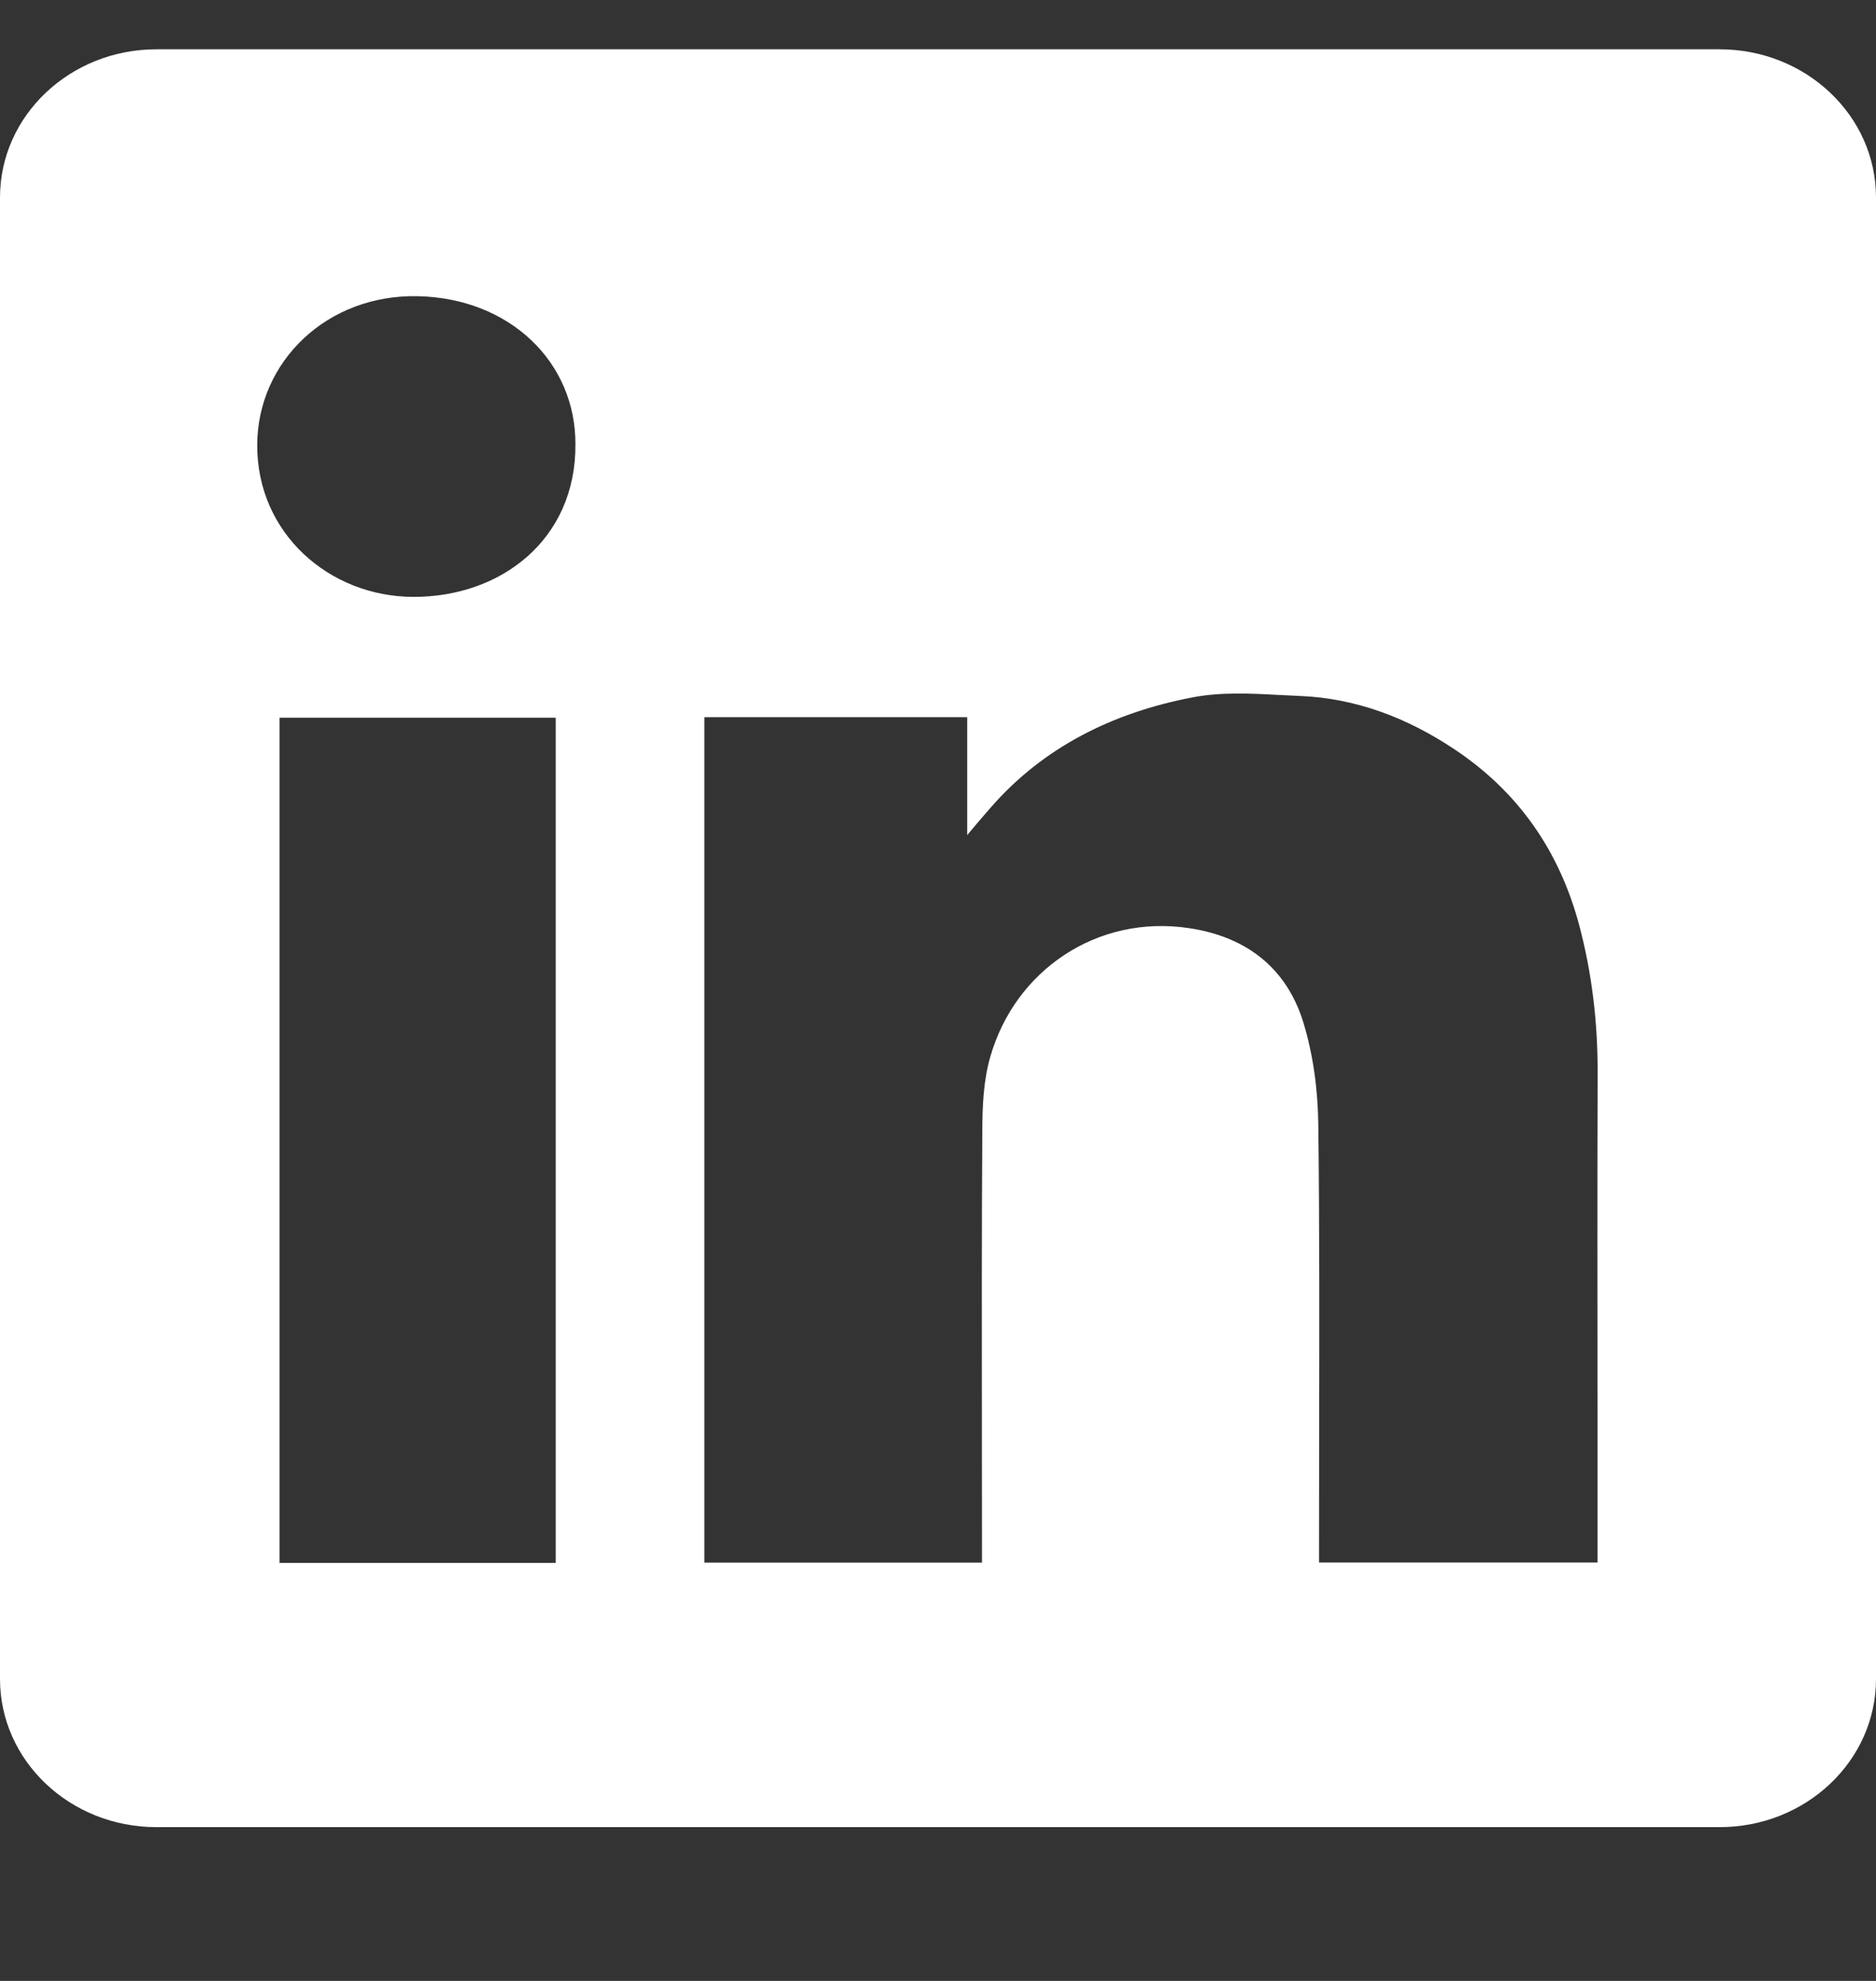 <svg xmlns="http://www.w3.org/2000/svg" width="18" height="19" viewBox="0 0 18 19" fill="none">
  <rect x="0" y="0" width="18" height="19" fill="#333333" stroke="none"/>
  <g clip-path="url(#clip0_21642_1587)">
    <path fill-rule="evenodd" clip-rule="evenodd" d="M1.5 0.473C0.672 0.473 0 1.109 0 1.894V16.104C0 16.889 0.672 17.525 1.5 17.525H16.5C17.328 17.525 18 16.889 18 16.104V1.894C18 1.109 17.328 0.473 16.5 0.473H1.5ZM5.521 4.265C5.526 5.171 4.811 5.729 3.961 5.725C3.161 5.721 2.464 5.117 2.468 4.266C2.472 3.465 3.14 2.822 4.008 2.841C4.888 2.859 5.526 3.471 5.521 4.265ZM9.28 6.879H6.76H6.758V14.988H9.422V14.799C9.422 14.439 9.421 14.079 9.421 13.719C9.42 12.758 9.419 11.797 9.425 10.837C9.426 10.604 9.437 10.361 9.501 10.139C9.738 9.307 10.527 8.77 11.407 8.902C11.973 8.986 12.347 9.297 12.504 9.802C12.601 10.117 12.645 10.457 12.649 10.786C12.661 11.778 12.659 12.771 12.657 13.764C12.657 14.114 12.656 14.464 12.656 14.815V14.987H15.328V14.792C15.328 14.364 15.328 13.936 15.328 13.508C15.327 12.438 15.326 11.367 15.329 10.297C15.331 9.813 15.276 9.337 15.151 8.869C14.964 8.173 14.577 7.598 13.948 7.182C13.503 6.887 13.013 6.696 12.466 6.675C12.404 6.672 12.341 6.669 12.278 6.666C11.998 6.651 11.714 6.637 11.447 6.688C10.682 6.833 10.01 7.165 9.502 7.75C9.443 7.817 9.385 7.885 9.299 7.987L9.28 8.01V6.879ZM2.682 14.991H5.332V6.884H2.682V14.991Z" fill="white"/>
  </g>
  <defs>
    <clipPath id="clip0_21642_1587">
      <rect width="18" height="18" fill="white" transform="translate(0 0.243)"/>
    </clipPath>
  </defs>
</svg>